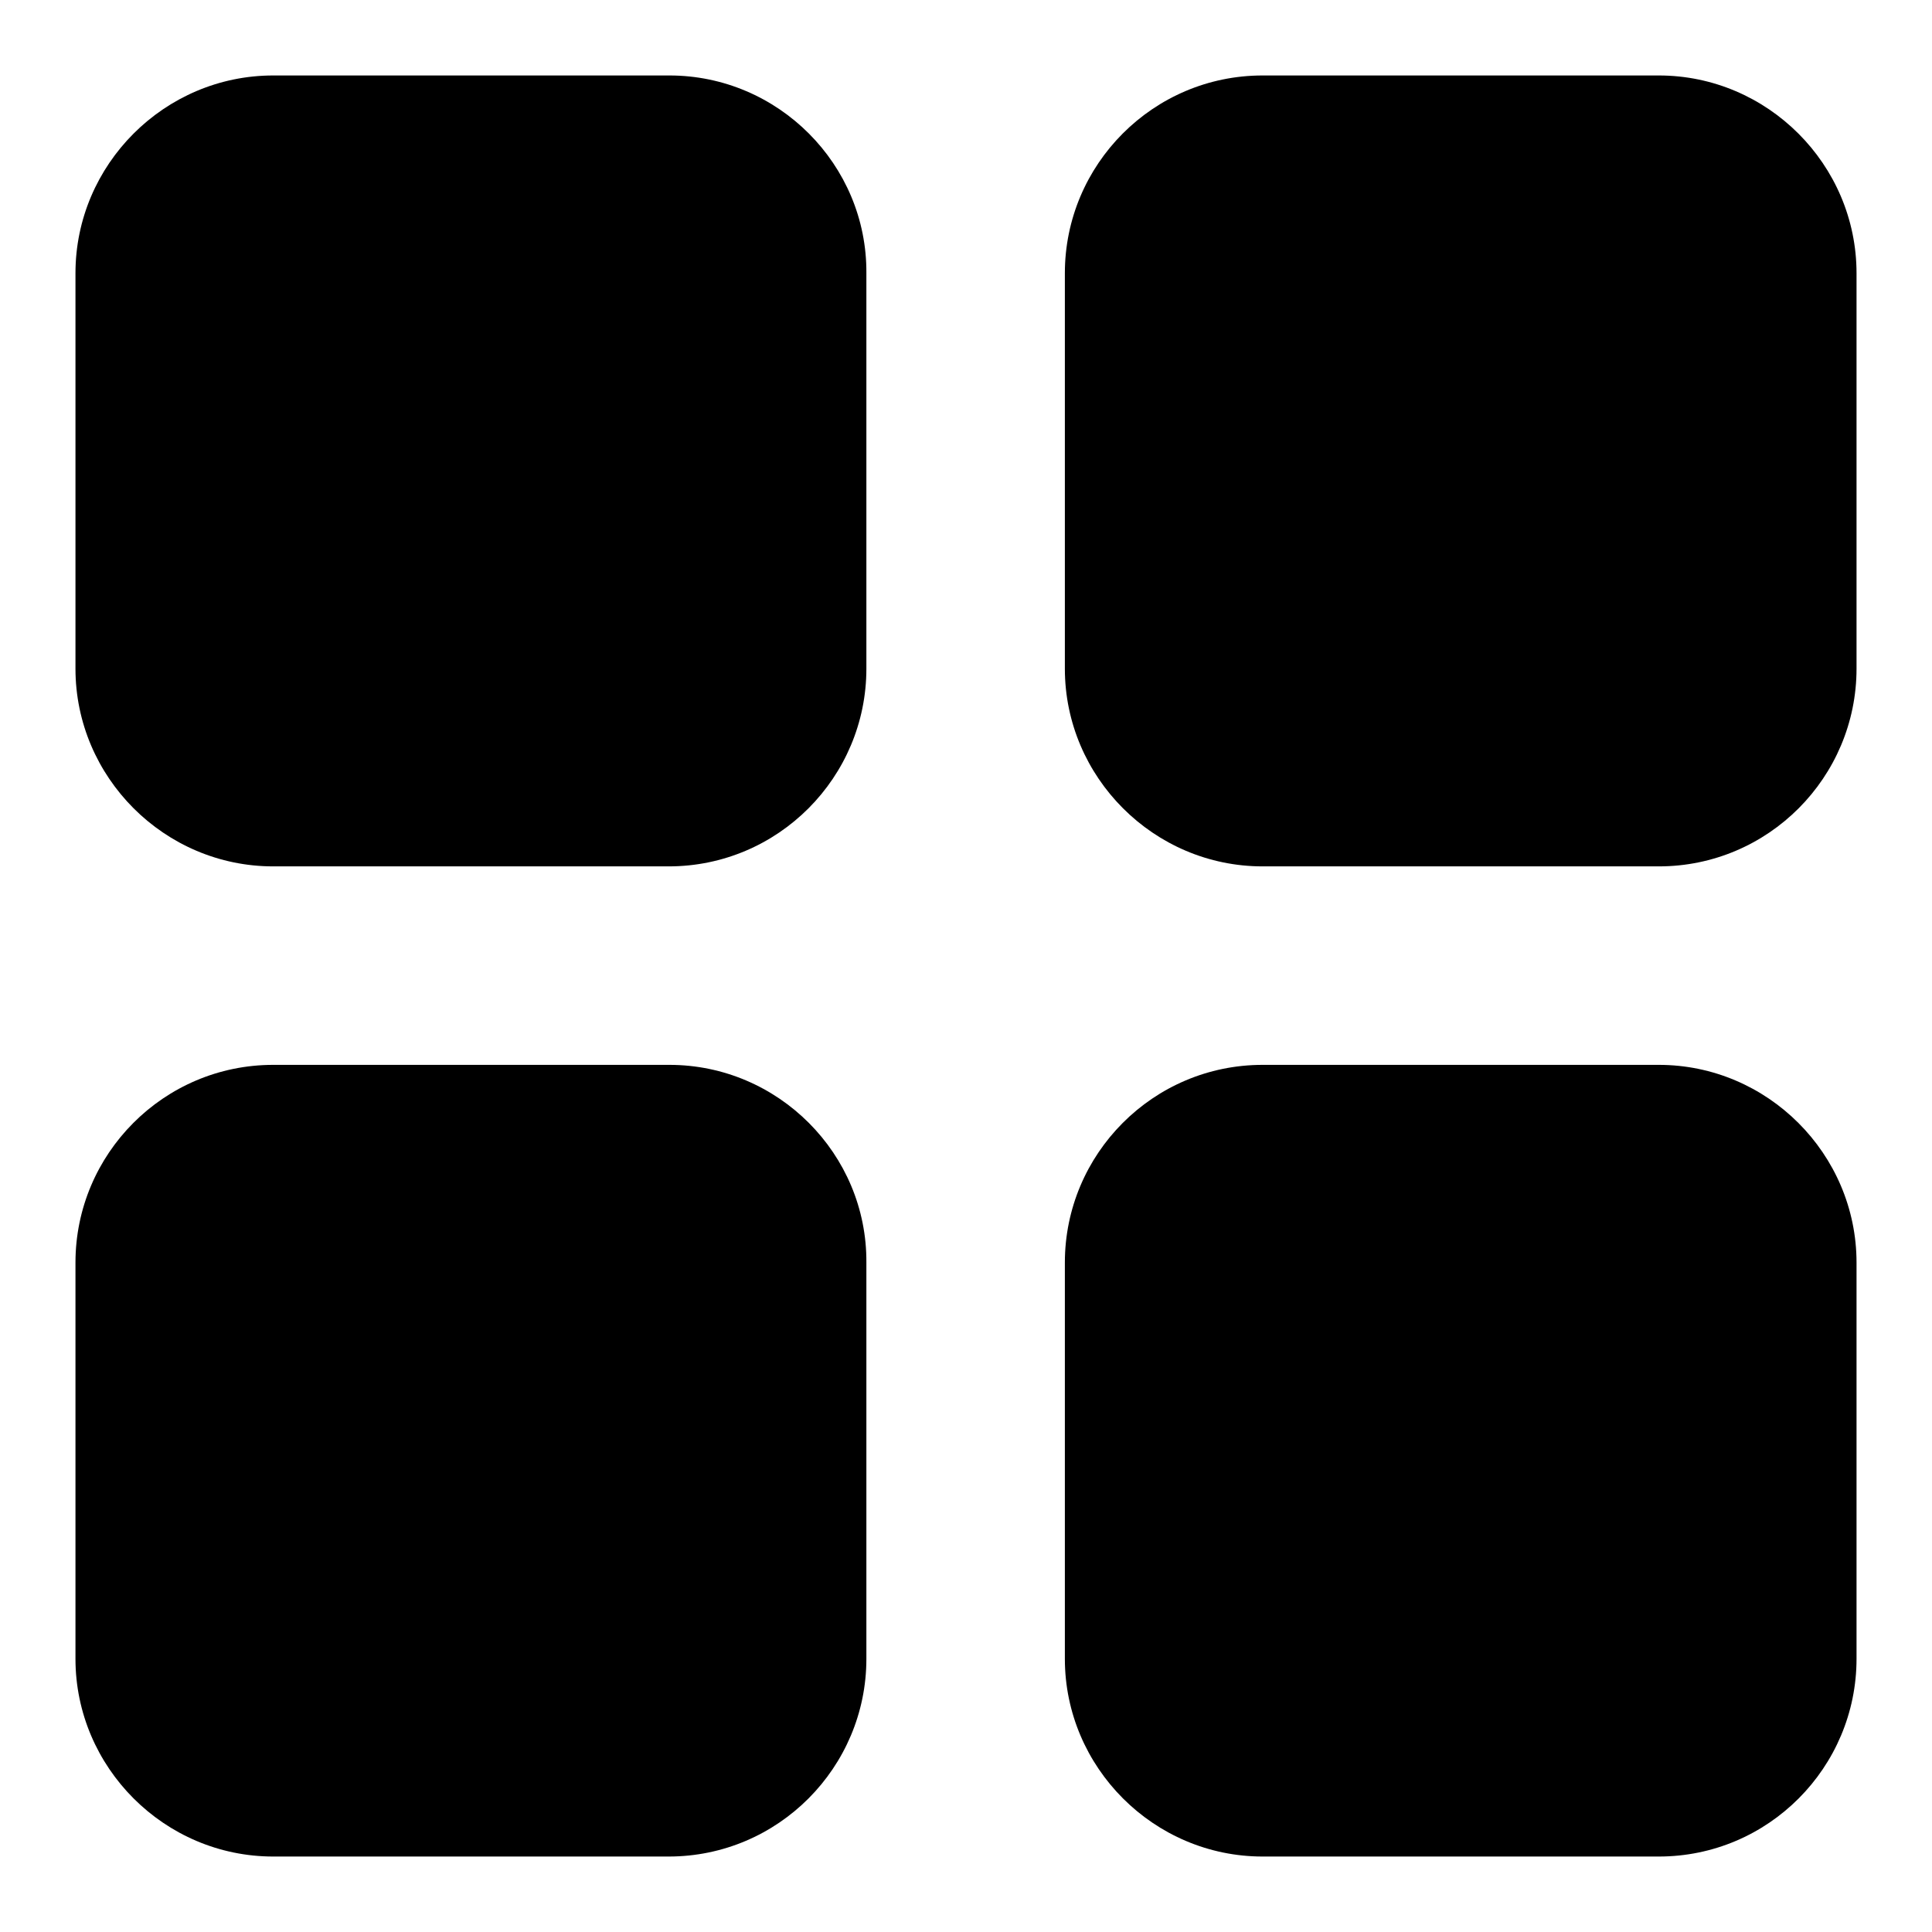 <?xml version="1.0" encoding="utf-8"?>
<!-- Svg Vector Icons : http://www.onlinewebfonts.com/icon -->
<!DOCTYPE svg PUBLIC "-//W3C//DTD SVG 1.1//EN" "http://www.w3.org/Graphics/SVG/1.1/DTD/svg11.dtd">
<svg version="1.1" xmlns="http://www.w3.org/2000/svg" xmlns:xlink="http://www.w3.org/1999/xlink" x="0px" y="0px" viewBox="0 0 256 256" enable-background="new 0 0 256 256" xml:space="preserve">
<g><g><path fill="#000000" d="M88.7,10H36.2C21.8,10,10,21.8,10,36.2v52.4c0,14.4,11.8,26.2,26.2,26.2h52.4c14.5,0,26.2-11.8,26.2-26.2V36.2C114.9,21.8,103.1,10,88.7,10z M88.7,141.1H36.2c-14.5,0-26.2,11.8-26.2,26.2v52.5c0,14.4,11.8,26.2,26.2,26.2h52.4c14.5,0,26.2-11.8,26.2-26.2v-52.5C114.9,152.9,103.1,141.1,88.7,141.1z M219.8,10h-52.5c-14.5,0-26.2,11.8-26.2,26.2v52.4c0,14.4,11.8,26.2,26.2,26.2h52.5c14.5,0,26.2-11.8,26.2-26.2V36.2C246,21.8,234.2,10,219.8,10z M219.8,141.1h-52.5c-14.5,0-26.2,11.8-26.2,26.2v52.5c0,14.4,11.8,26.2,26.2,26.2h52.5c14.5,0,26.2-11.8,26.2-26.2v-52.5C246,152.9,234.2,141.1,219.8,141.1z"/></g></g>
</svg>